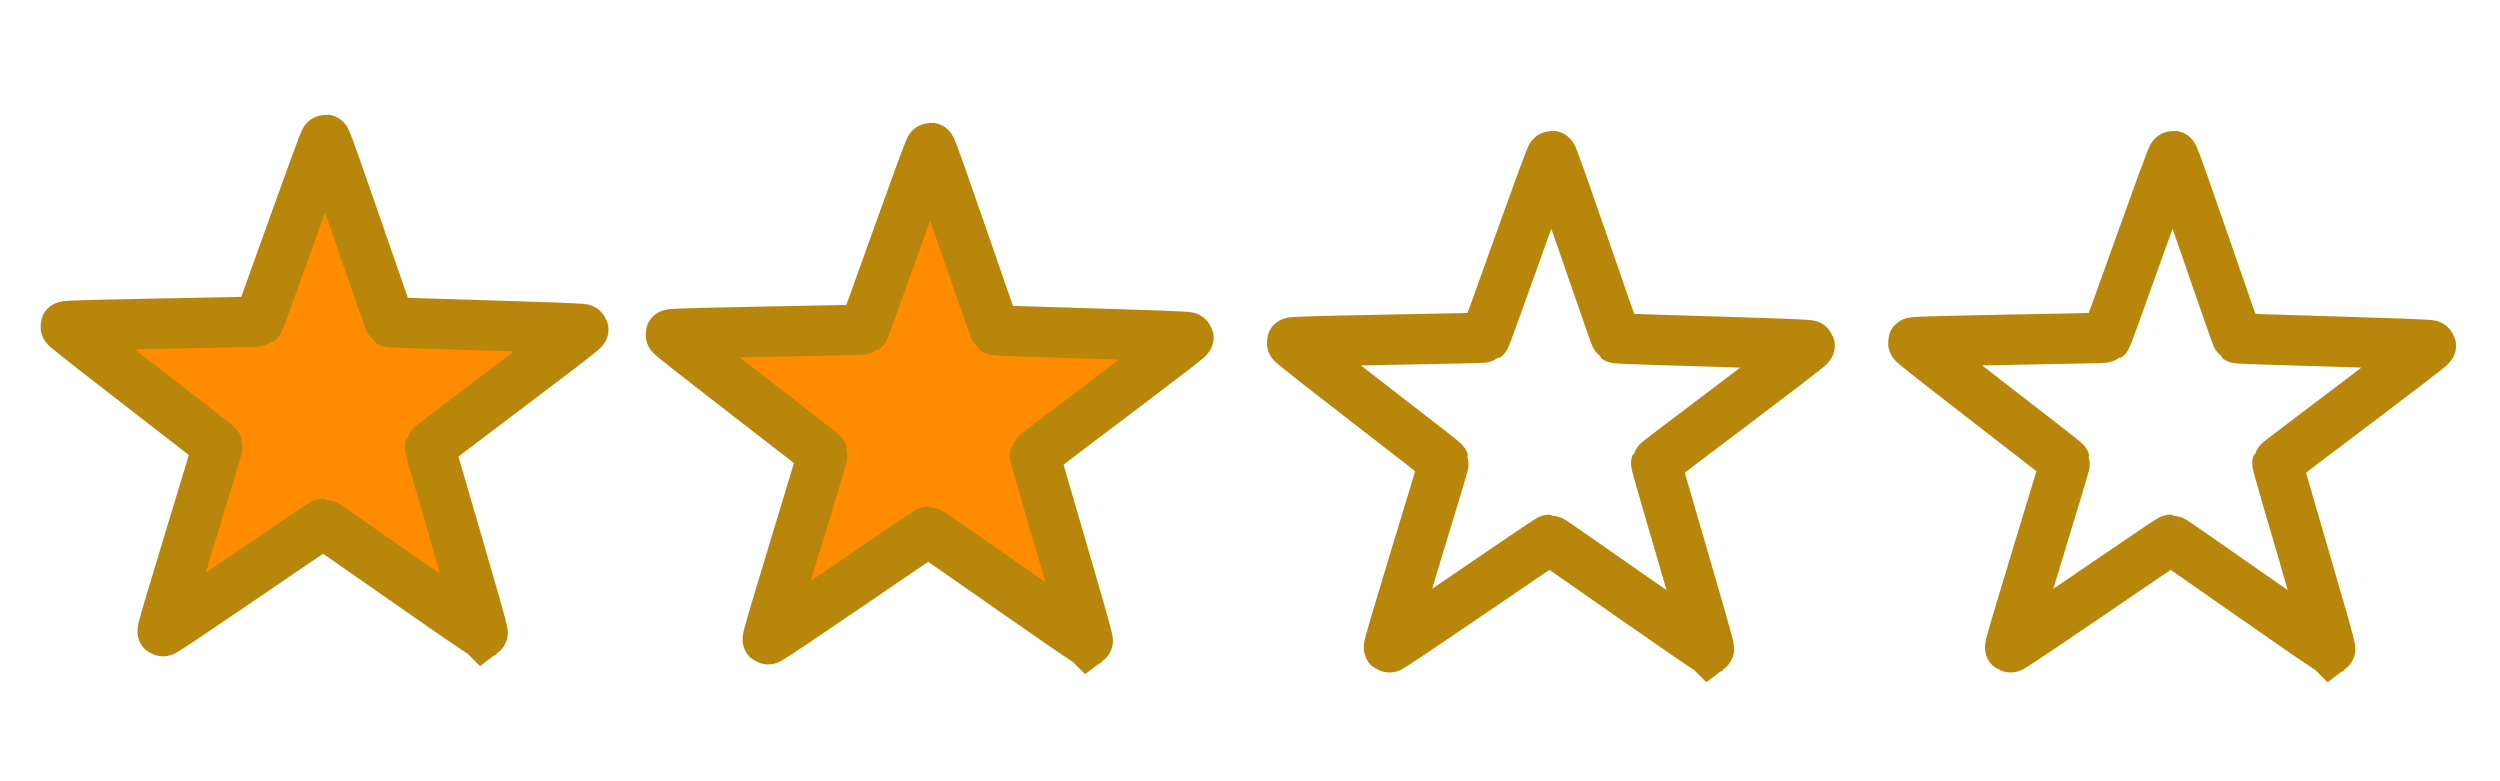 <?xml version="1.0" encoding="UTF-8" standalone="no"?>

<svg
   width="128mm"
   height="40mm"
   viewBox="0 0 128 40"
   version="1.1"
   id="difficulty_svg"
   sodipodi:docname="difficulty.svg"
   xmlns:inkscape="http://www.inkscape.org/namespaces/inkscape"
   xmlns:sodipodi="http://sodipodi.sourceforge.net/DTD/sodipodi-0.dtd"
   xmlns="http://www.w3.org/2000/svg"
   xmlns:svg="http://www.w3.org/2000/svg">
  <sodipodi:namedview
     id="namedview7"
     pagecolor="#505050"
     bordercolor="#eeeeee"
     borderopacity="1"
     inkscape:pageshadow="0"
     inkscape:pageopacity="0"
     inkscape:pagecheckerboard="0"
     inkscape:document-units="mm"
     showgrid="false"
     inkscape:zoom="0.64052329"
     inkscape:cx="322.39265"
     inkscape:cy="561.25984"
     inkscape:window-width="1371"
     inkscape:window-height="969"
     inkscape:window-x="2064"
     inkscape:window-y="14"
     inkscape:window-maximized="0"
     inkscape:current-layer="layer1" />
  <defs
     id="defs2" />
  <g
     inkscape:label="Laag 1"
     inkscape:groupmode="layer"
     id="layer1">
    <path
       sodipodi:type="star"
       style="fill:#ff8c00;stroke:#b8860bff;stroke-width:20"
       id="star1"
       sodipodi:sides="5"
       sodipodi:cx="62.44894"
       sodipodi:cy="42.153034"
       sodipodi:r1="108.22106"
       sodipodi:r2="44.370636"
       sodipodi:arg1="0.46364761"
       sodipodi:arg2="1.0919661"
       d="M 159.245,90.551 C 158.901,91.239 83.575,81.179 82.892,81.534 82.21,81.888 47.092,149.282 46.331,149.167 45.571,149.053 31.861,74.305 31.313,73.765 30.765,73.226 -44.182,60.652 -44.308,59.893 -44.434,59.135 22.419,22.998 22.763,22.31 23.106,21.622 11.905,-53.543 12.587,-53.897 c 0.682,-0.354 55.71,52.06 56.47,52.174 0.76,0.115 68.785,-33.766 69.333,-33.227 0.548,0.54 -32.296,69.071 -32.17,69.829 0.126,0.758 53.369,54.984 53.025,55.672 z"
       transform="matrix(0.114,0.06,-0.06,0.114,11.994,12.542)" />
    <path
       sodipodi:type="star"
       style="fill:#ff8c00;stroke:#b8860bff;stroke-width:20"
       id="star2"
       sodipodi:sides="5"
       sodipodi:cx="62.44894"
       sodipodi:cy="42.153034"
       sodipodi:r1="108.22106"
       sodipodi:r2="44.370636"
       sodipodi:arg1="0.46364761"
       sodipodi:arg2="1.0919661"
       d="M 159.245,90.551 C 158.901,91.239 83.575,81.179 82.892,81.534 82.21,81.888 47.092,149.282 46.331,149.167 45.571,149.053 31.861,74.305 31.313,73.765 30.765,73.226 -44.182,60.652 -44.308,59.893 -44.434,59.135 22.419,22.998 22.763,22.31 23.106,21.622 11.905,-53.543 12.587,-53.897 c 0.682,-0.354 55.71,52.06 56.47,52.174 0.76,0.115 68.785,-33.766 69.333,-33.227 0.548,0.54 -32.296,69.071 -32.17,69.829 0.126,0.758 53.369,54.984 53.025,55.672 z"
       transform="matrix(0.114,0.06,-0.06,0.114,42.975,12.955)" />
    <path
       sodipodi:type="star"
       style="fill:none;stroke:#b8860bff;stroke-width:20"
       id="star3"
       sodipodi:sides="5"
       sodipodi:cx="62.44894"
       sodipodi:cy="42.153034"
       sodipodi:r1="108.22106"
       sodipodi:r2="44.370636"
       sodipodi:arg1="0.46364761"
       sodipodi:arg2="1.0919661"
       d="M 159.245,90.551 C 158.901,91.239 83.575,81.179 82.892,81.534 82.21,81.888 47.092,149.282 46.331,149.167 45.571,149.053 31.861,74.305 31.313,73.765 30.765,73.226 -44.182,60.652 -44.308,59.893 -44.434,59.135 22.419,22.998 22.763,22.31 23.106,21.622 11.905,-53.543 12.587,-53.897 c 0.682,-0.354 55.71,52.06 56.47,52.174 0.76,0.115 68.785,-33.766 69.333,-33.227 0.548,0.54 -32.296,69.071 -32.17,69.829 0.126,0.758 53.369,54.984 53.025,55.672 z"
       transform="matrix(0.114,0.06,-0.06,0.114,74.781,13.368)" />
    <path
       sodipodi:type="star"
       style="fill:none;stroke:#b8860bff;stroke-width:20"
       id="star4"
       sodipodi:sides="5"
       sodipodi:cx="62.44894"
       sodipodi:cy="42.153034"
       sodipodi:r1="108.22106"
       sodipodi:r2="44.370636"
       sodipodi:arg1="0.46364761"
       sodipodi:arg2="1.0919661"
       d="M 159.245,90.551 C 158.901,91.239 83.575,81.179 82.892,81.534 82.21,81.888 47.092,149.282 46.331,149.167 45.571,149.053 31.861,74.305 31.313,73.765 30.765,73.226 -44.182,60.652 -44.308,59.893 -44.434,59.135 22.419,22.998 22.763,22.31 23.106,21.622 11.905,-53.543 12.587,-53.897 c 0.682,-0.354 55.71,52.06 56.47,52.174 0.76,0.115 68.785,-33.766 69.333,-33.227 0.548,0.54 -32.296,69.071 -32.17,69.829 0.126,0.758 53.369,54.984 53.025,55.672 z"
       transform="matrix(0.114,0.06,-0.06,0.114,106.588,13.368)" />
  </g>
</svg>
